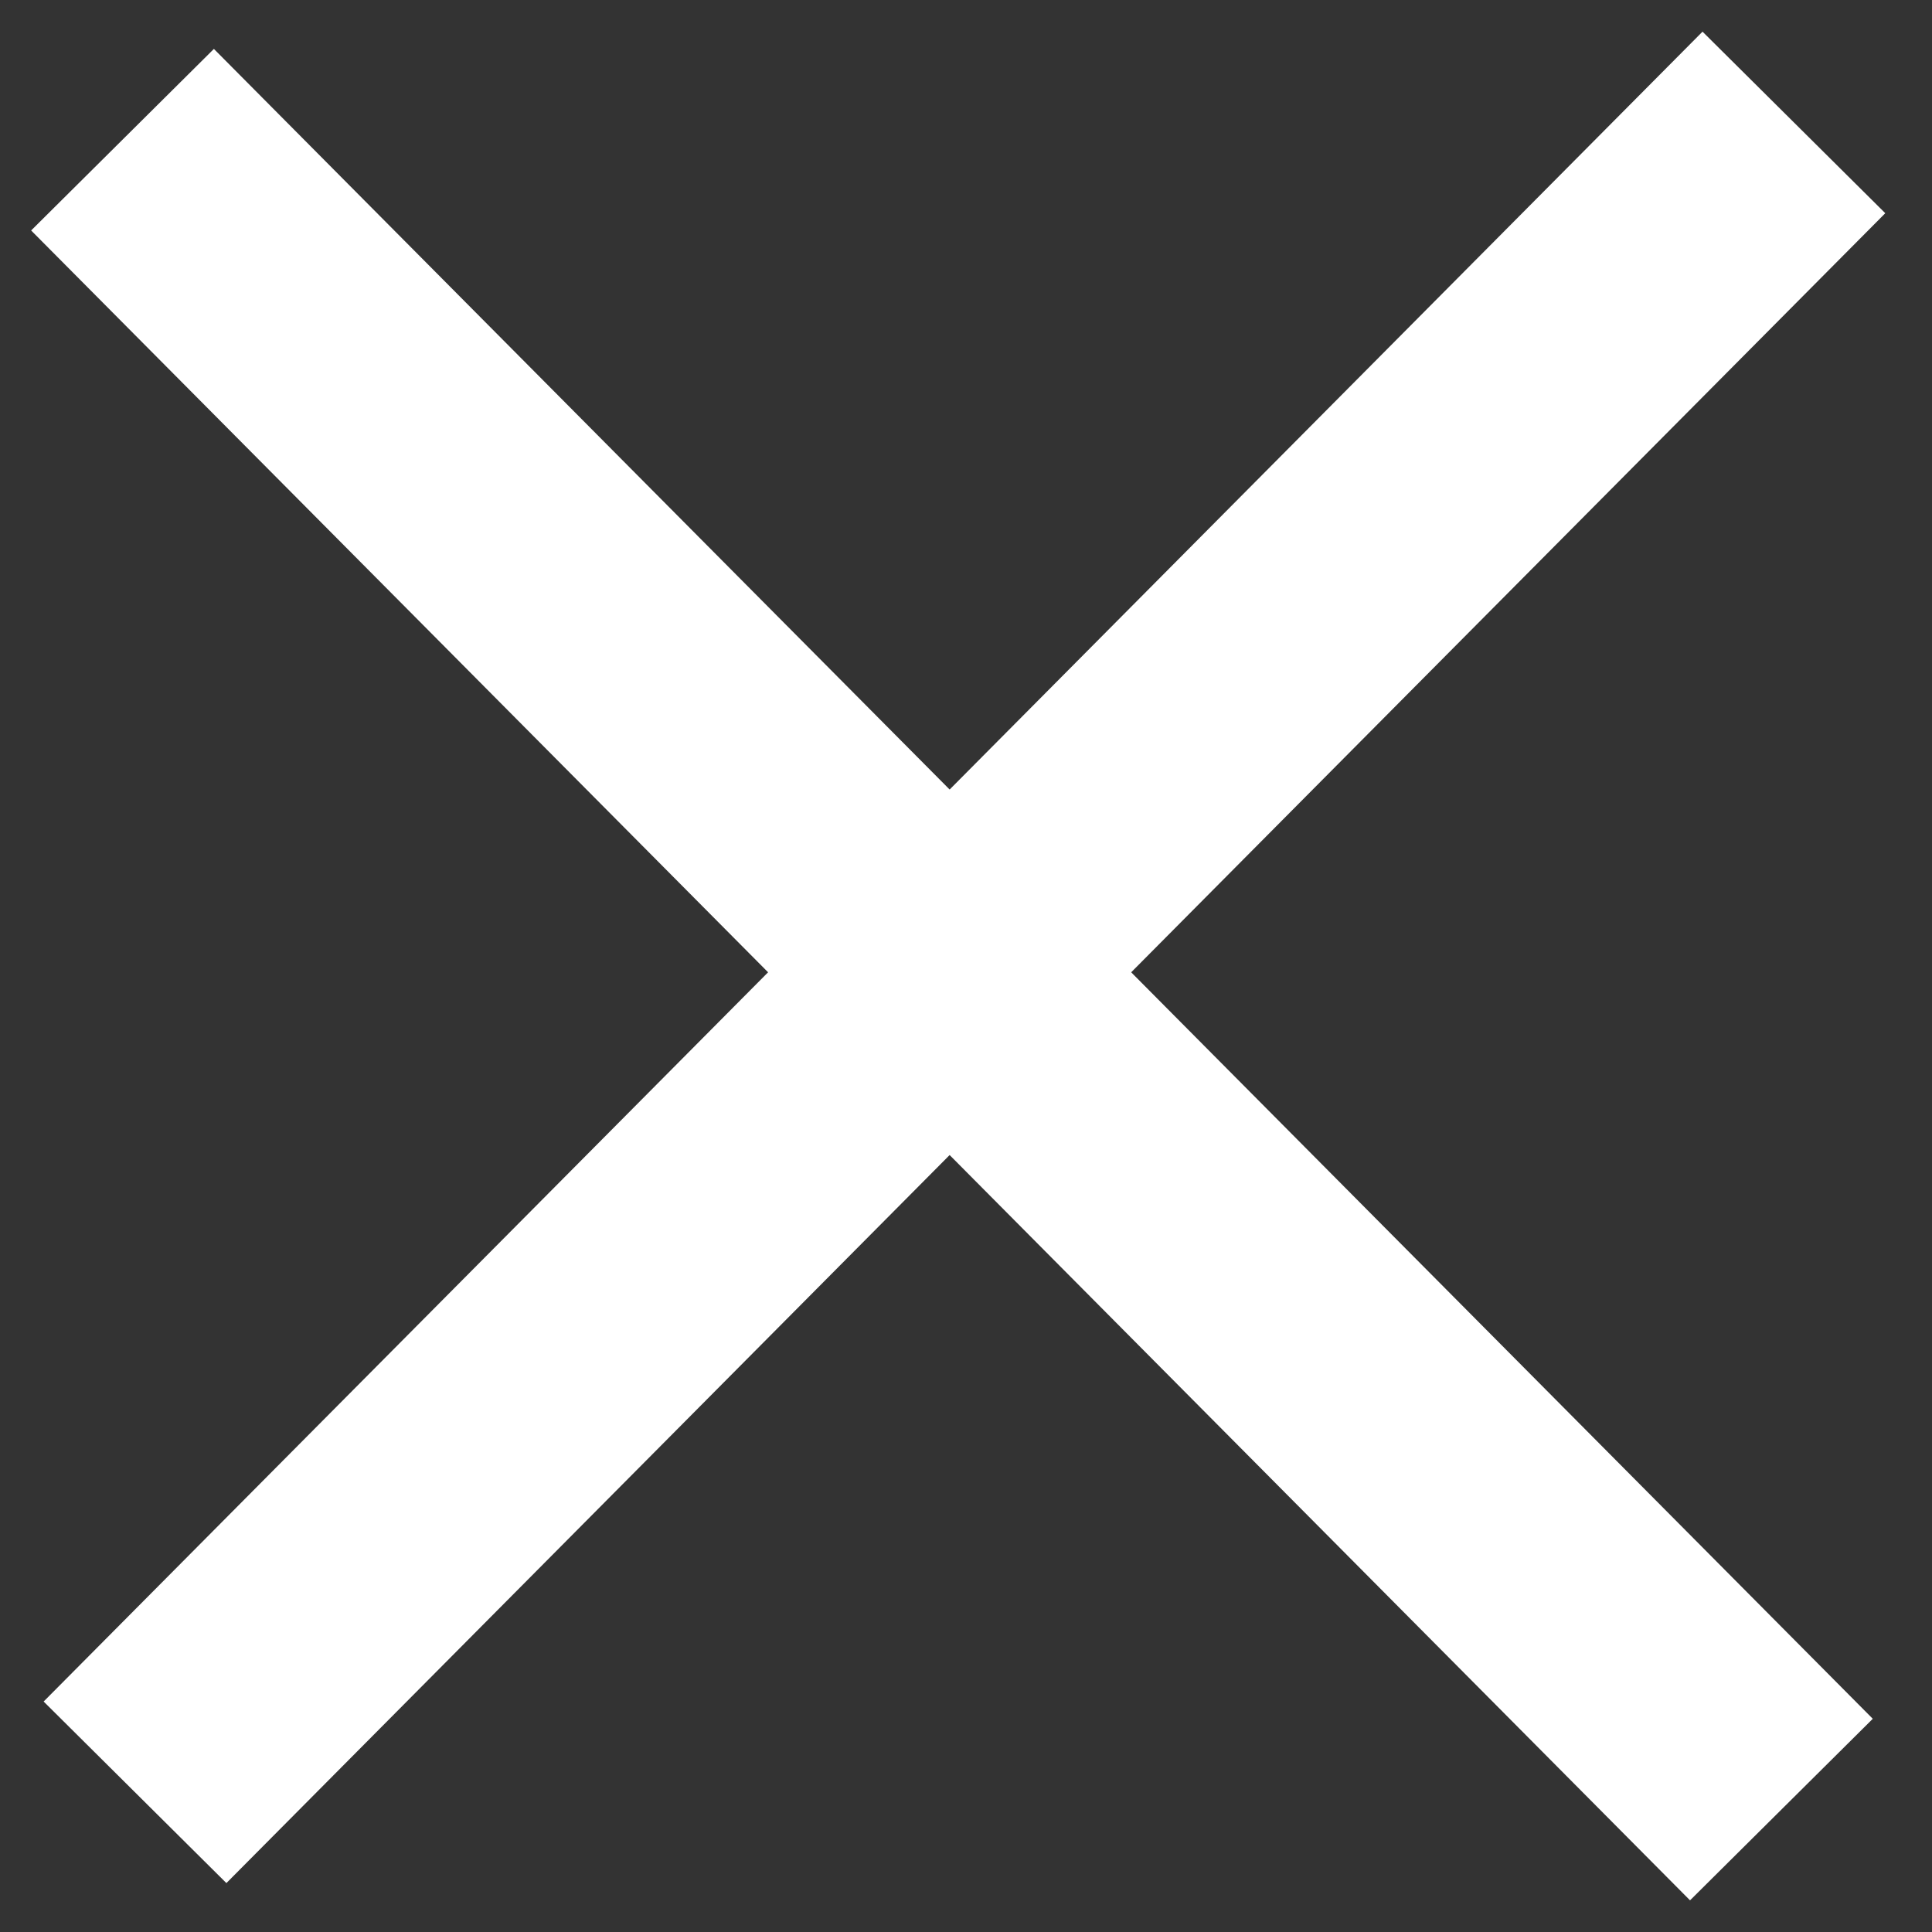 <svg width="15" height="15" viewBox="0 0 15 15" fill="none" xmlns="http://www.w3.org/2000/svg">
<rect x="0" y="0" width="15" height="15" fill="#333333" stroke="none"/>
<path d="M1.753 13.206L13.223 1.66" stroke="white" stroke-width="2" stroke-linecap="square"/>
<path d="M13.126 13.34L1.656 1.794" stroke="white" stroke-width="2" stroke-linecap="square"/>
</svg>
